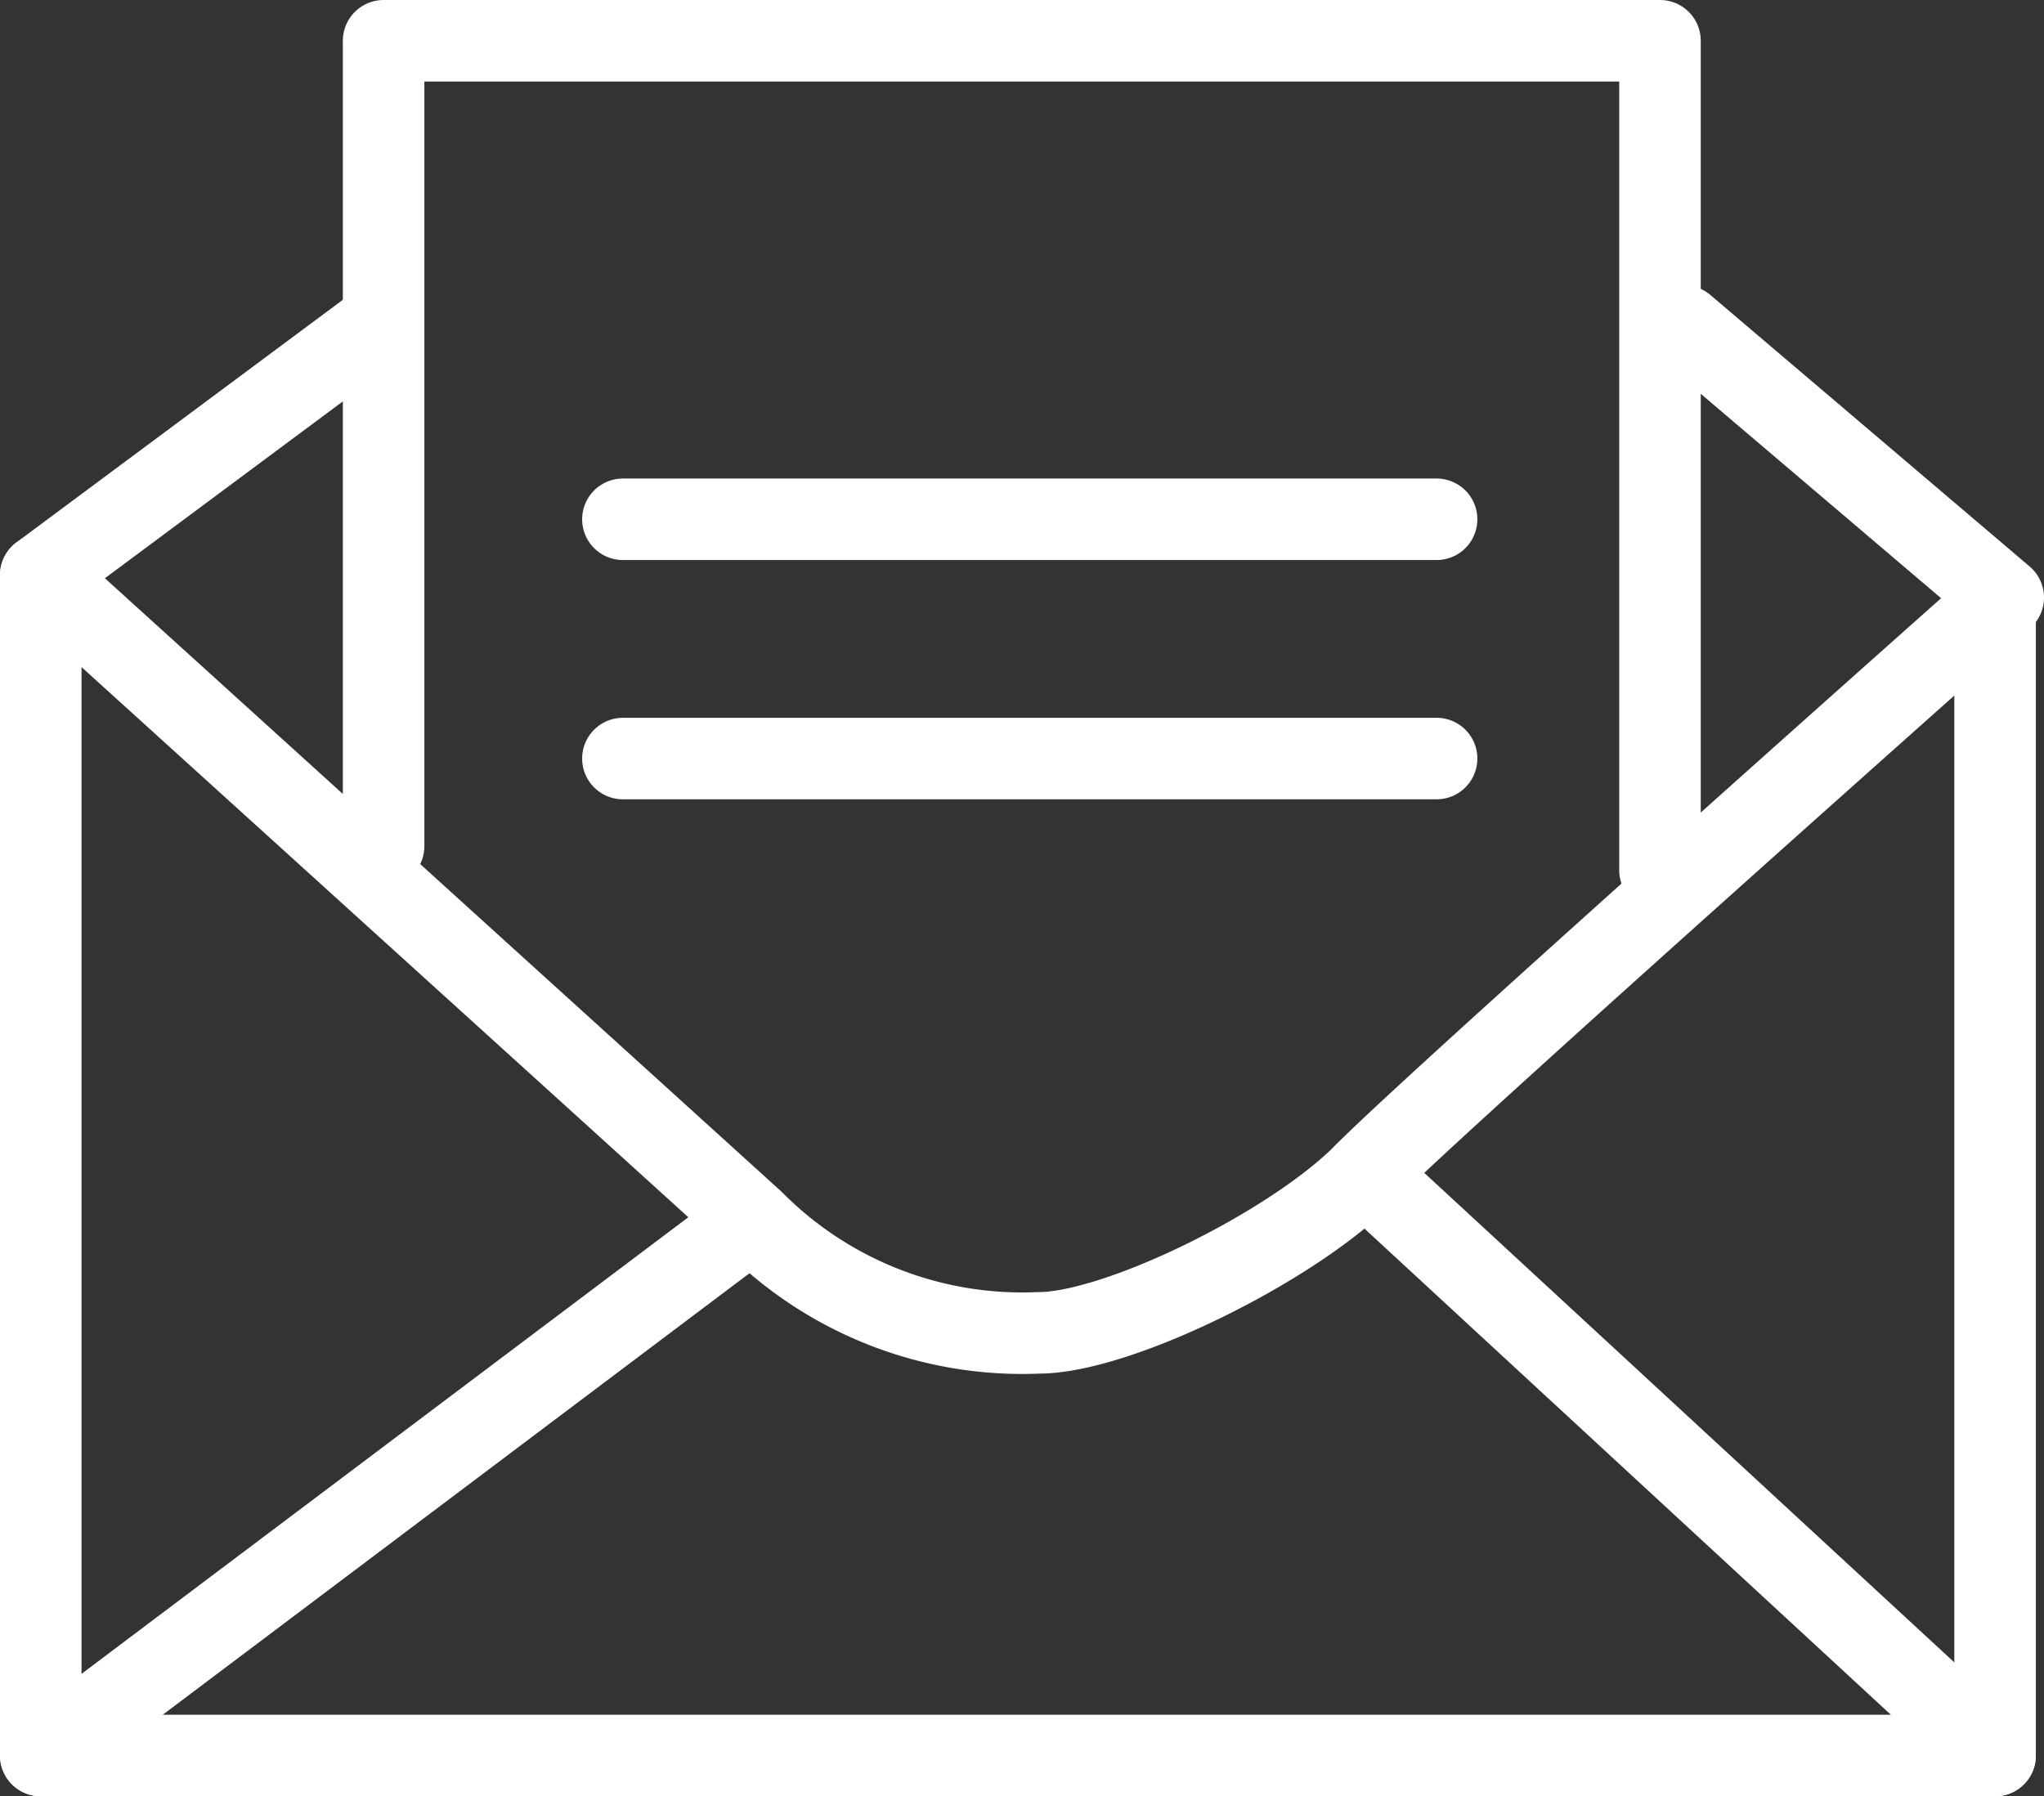 <svg xmlns="http://www.w3.org/2000/svg" viewBox="0 0 50.14 44.07"><rect x="0" y="0" width="50.14" height="44.07" fill="#333333" stroke="none"/><defs><style>.cls-1{fill:none;stroke:#fff;stroke-linecap:round;stroke-linejoin:round;stroke-width:2px;}</style></defs><g id="Calque_2" data-name="Calque 2"><g id="textes"><polyline class="cls-1" points="9.41 20.76 9.41 1 40.72 1 40.72 21.35"/><path class="cls-1" d="M41.31,8l7.83,6.66S35.24,27,33.48,28.79s-6.06,3.91-8,3.91a9.29,9.29,0,0,1-7-2.74C15.68,27.42,1,14.11,1,14.11L9.22,8"/><polyline class="cls-1" points="1 14.11 1 43.07 48.94 43.07 48.94 14.7"/><line class="cls-1" x1="18.42" y1="29.96" x2="1" y2="43.07"/><line class="cls-1" x1="33.48" y1="28.79" x2="48.94" y2="43.07"/><line class="cls-1" x1="15.28" y1="12.74" x2="35.24" y2="12.74"/><line class="cls-1" x1="15.28" y1="18.61" x2="35.24" y2="18.61"/></g></g></svg>